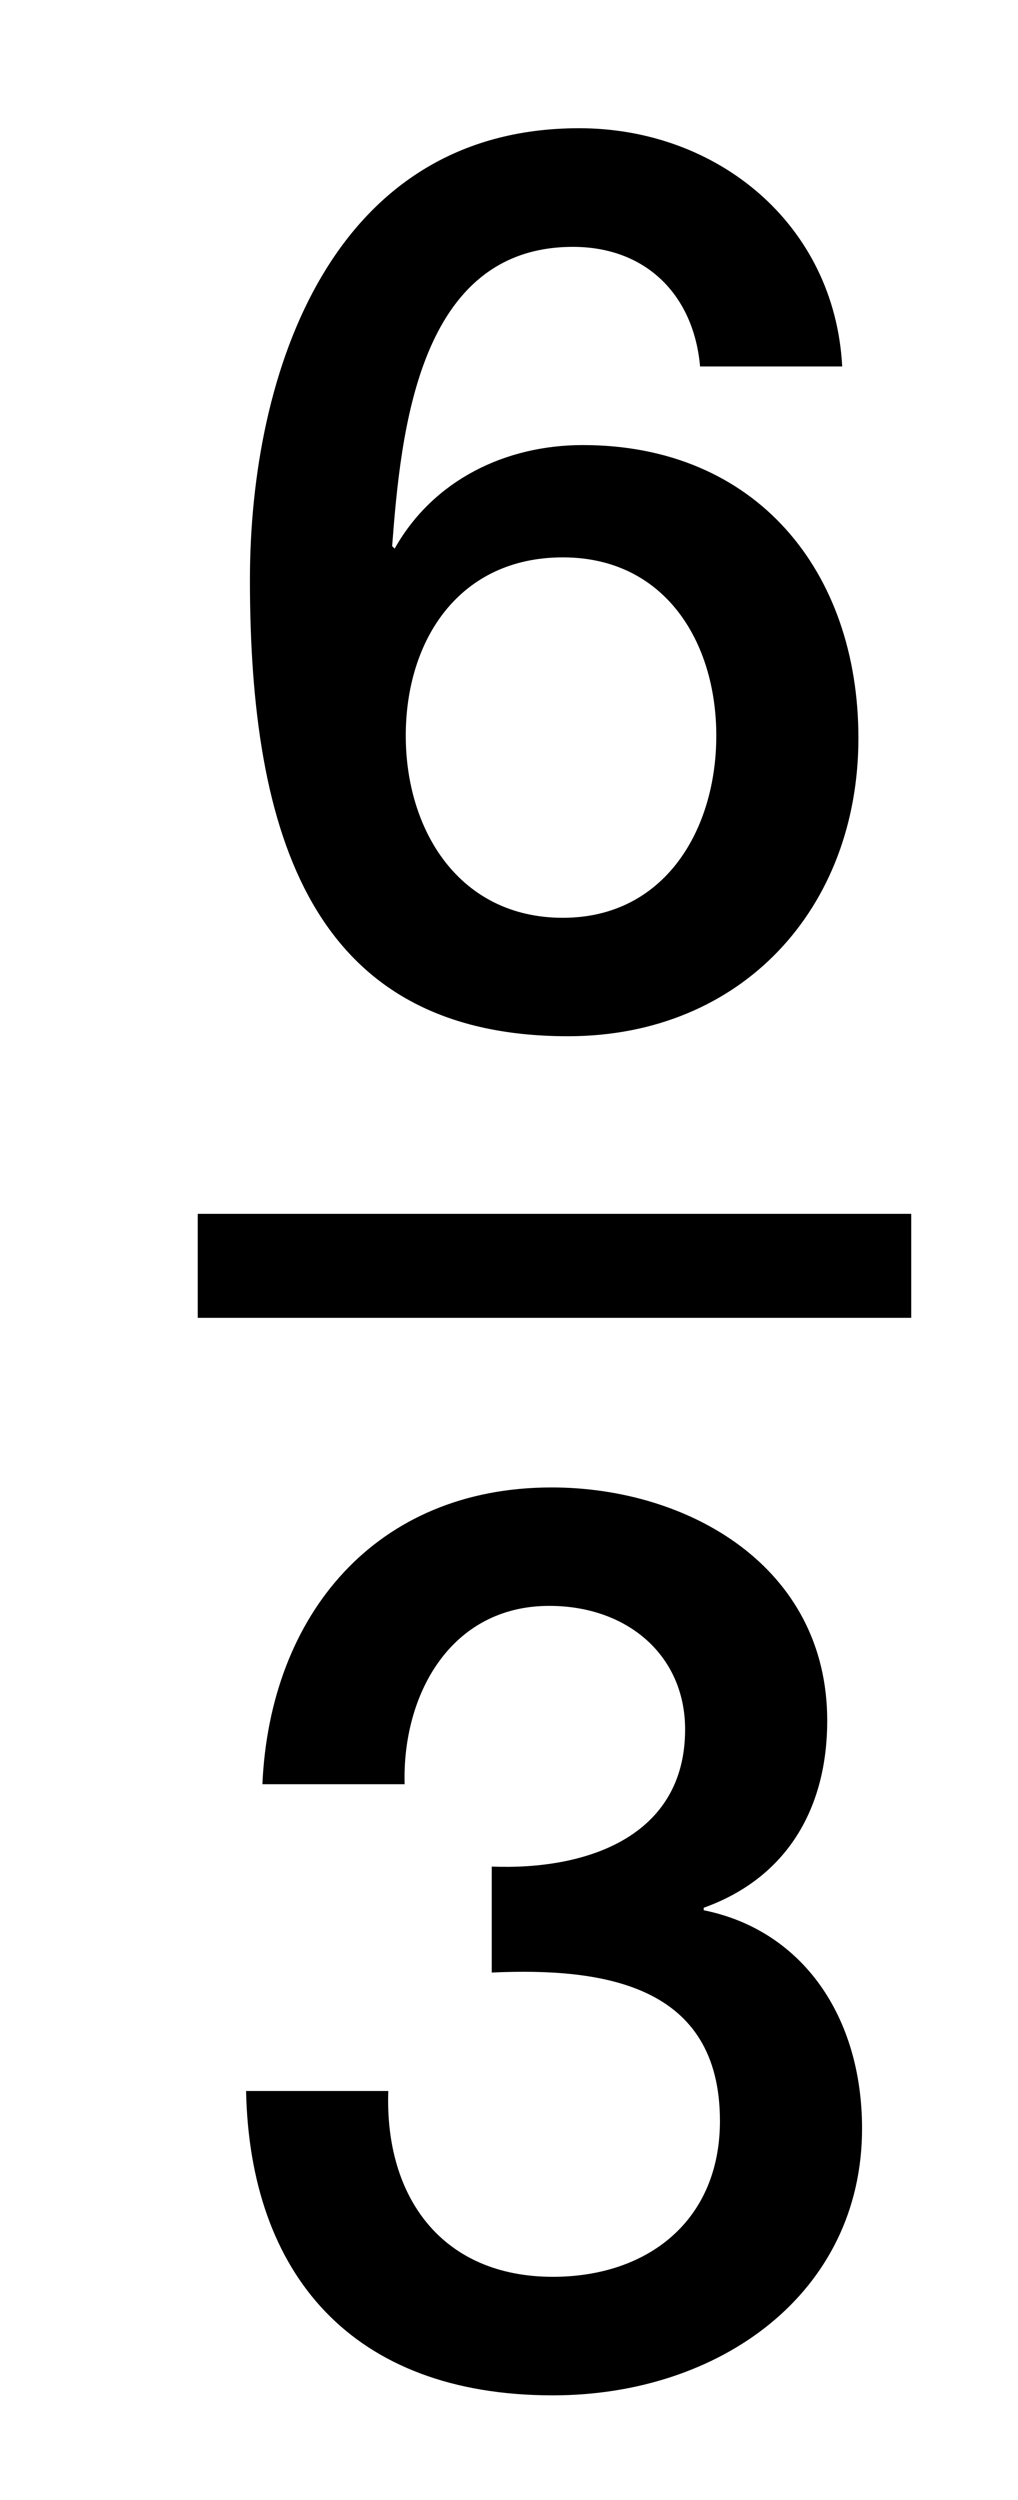 <?xml version="1.0" encoding="utf-8"?>
<!-- Generator: Adobe Illustrator 16.0.3, SVG Export Plug-In . SVG Version: 6.00 Build 0)  -->
<!DOCTYPE svg PUBLIC "-//W3C//DTD SVG 1.1//EN" "http://www.w3.org/Graphics/SVG/1.1/DTD/svg11.dtd">
<svg version="1.1" id="Layer_1" xmlns="http://www.w3.org/2000/svg" xmlns:xlink="http://www.w3.org/1999/xlink" x="0px" y="0px"
	 width="9.792px" height="24.042px" viewBox="0 0 9.792 24.042" style="enable-background:new 0 0 9.792 24.042;"
	 xml:space="preserve">
<g>
	<path d="M6.734,3.525c-0.06-0.684-0.516-1.151-1.223-1.151c-1.487,0-1.655,1.775-1.739,2.878l0.024,0.024
		C4.167,4.616,4.863,4.28,5.606,4.28c1.667,0,2.651,1.211,2.651,2.818c0,1.631-1.116,2.867-2.794,2.867
		c-2.471,0-3.059-1.943-3.059-4.39c0-2.003,0.792-4.342,3.167-4.342c1.331,0,2.458,0.924,2.53,2.291H6.734z M6.89,7.075
		c0-0.899-0.492-1.715-1.476-1.715c-0.995,0-1.511,0.792-1.511,1.715c0,0.912,0.516,1.751,1.511,1.751
		C6.398,8.826,6.89,7.974,6.89,7.075z"/>
</g>
<g>
	<path d="M4.731,17.95c0.912,0.036,1.859-0.288,1.859-1.319c0-0.708-0.551-1.188-1.307-1.188c-0.947,0-1.415,0.852-1.391,1.715
		H2.524c0.072-1.631,1.091-2.854,2.782-2.854c1.308,0,2.651,0.756,2.651,2.243c0,0.839-0.384,1.511-1.188,1.799v0.024
		c0.947,0.191,1.523,1.019,1.523,2.099c0,1.583-1.367,2.566-2.974,2.566c-1.943,0-2.915-1.176-2.951-2.927h1.368
		c-0.036,1.02,0.516,1.787,1.583,1.787c0.912,0,1.607-0.539,1.607-1.499c0-1.308-1.115-1.476-2.195-1.427V17.95z"/>
</g>
<line style="fill:none;stroke:#000000;stroke-miterlimit:10;" x1="1.902" y1="12.173" x2="8.765" y2="12.173"/>
</svg>
